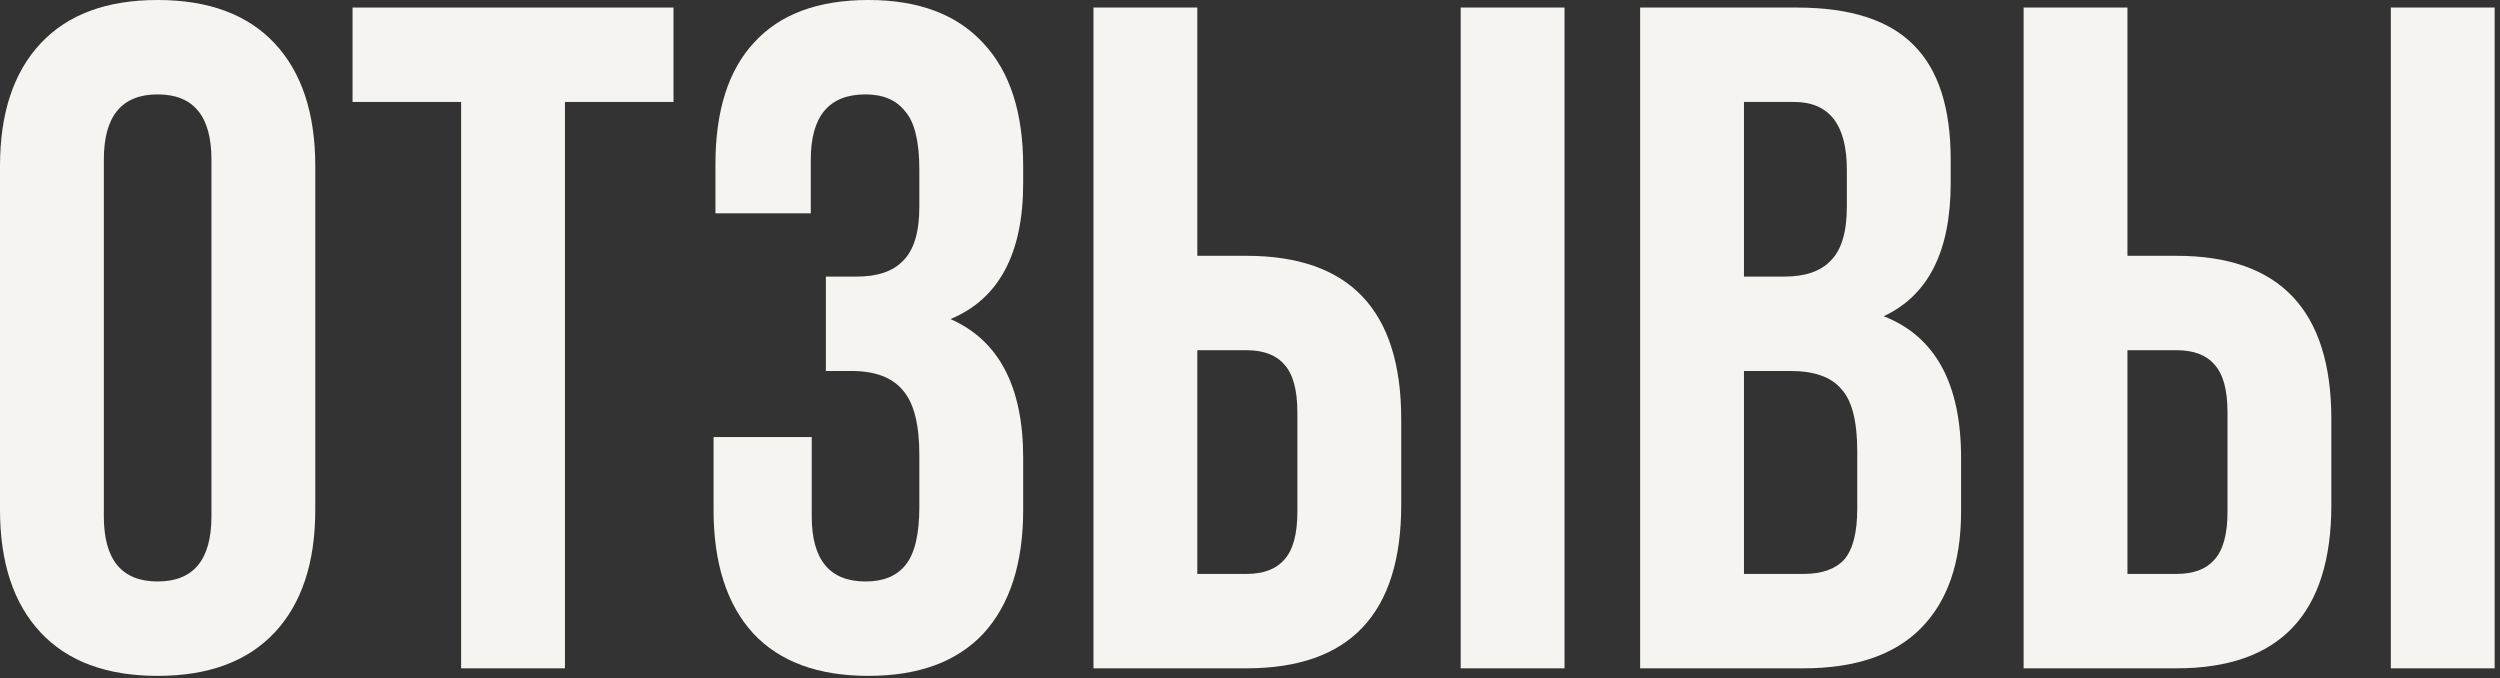 <?xml version="1.0" encoding="UTF-8"?> <svg xmlns="http://www.w3.org/2000/svg" width="339" height="92" viewBox="0 0 339 92" fill="none"><rect x="0" y="0" width="339" height="92" fill="#333333" stroke="none"/><path d="M14.08 21.632V70.016C14.08 75.904 16.512 78.848 21.376 78.848C26.24 78.848 28.672 75.904 28.672 70.016V21.632C28.672 15.744 26.24 12.8 21.376 12.8C16.512 12.8 14.08 15.744 14.08 21.632ZM0 69.12V22.528C0 15.36 1.835 9.813 5.504 5.888C9.173 1.963 14.464 0 21.376 0C28.288 0 33.579 1.963 37.248 5.888C40.917 9.813 42.752 15.36 42.752 22.528V69.12C42.752 76.288 40.917 81.835 37.248 85.76C33.579 89.685 28.288 91.648 21.376 91.648C14.464 91.648 9.173 89.685 5.504 85.76C1.835 81.835 0 76.288 0 69.12Z" fill="#F6F4F0"></path><path d="M47.806 13.824V1.024H91.326V13.824H76.606V90.624H62.526V13.824H47.806Z" fill="#F6F4F0"></path><path d="M124.663 28.032V23.04C124.663 19.2 124.023 16.555 122.743 15.104C121.548 13.568 119.756 12.8 117.367 12.8C112.418 12.8 109.943 15.744 109.943 21.632V28.928H97.015V22.272C97.015 15.019 98.764 9.515 102.263 5.76C105.762 1.92 110.924 0 117.751 0C124.578 0 129.783 1.963 133.367 5.888C136.951 9.728 138.743 15.275 138.743 22.528V24.832C138.743 34.389 135.458 40.533 128.887 43.264C135.458 46.165 138.743 52.437 138.743 62.08V69.12C138.743 76.373 136.951 81.963 133.367 85.888C129.783 89.728 124.578 91.648 117.751 91.648C110.924 91.648 105.719 89.728 102.135 85.888C98.551 81.963 96.759 76.373 96.759 69.12V59.264H110.071V70.016C110.071 75.904 112.503 78.848 117.367 78.848C119.756 78.848 121.548 78.123 122.743 76.672C124.023 75.136 124.663 72.491 124.663 68.736V61.696C124.663 57.6 123.938 54.699 122.487 52.992C121.036 51.2 118.69 50.304 115.447 50.304H111.991V37.504H116.215C119.031 37.504 121.122 36.779 122.487 35.328C123.938 33.877 124.663 31.445 124.663 28.032Z" fill="#F6F4F0"></path><path d="M169.013 90.624H148.277V1.024H162.357V34.688H169.013C183.008 34.688 190.005 42.069 190.005 56.832V68.48C190.005 83.243 183.008 90.624 169.013 90.624ZM162.357 77.824H169.013C171.317 77.824 173.024 77.184 174.133 75.904C175.328 74.624 175.925 72.448 175.925 69.376V55.936C175.925 52.864 175.328 50.688 174.133 49.408C173.024 48.128 171.317 47.488 169.013 47.488H162.357V77.824ZM212.149 90.624H198.069V1.024H212.149V90.624Z" fill="#F6F4F0"></path><path d="M243.65 1.024C250.903 1.024 256.194 2.731 259.522 6.144C262.85 9.472 264.514 14.635 264.514 21.632V24.832C264.514 34.048 261.485 40.064 255.426 42.88C262.423 45.611 265.922 52.011 265.922 62.08V69.376C265.922 76.288 264.087 81.579 260.418 85.248C256.834 88.832 251.543 90.624 244.546 90.624H222.402V1.024H243.65ZM242.754 50.304H236.482V77.824H244.546C247.021 77.824 248.855 77.184 250.05 75.904C251.245 74.539 251.842 72.235 251.842 68.992V61.184C251.842 57.088 251.117 54.272 249.666 52.736C248.301 51.115 245.997 50.304 242.754 50.304ZM243.266 13.824H236.482V37.504H241.986C244.802 37.504 246.893 36.779 248.258 35.328C249.709 33.877 250.434 31.445 250.434 28.032V23.04C250.434 16.896 248.045 13.824 243.266 13.824Z" fill="#F6F4F0"></path><path d="M295.138 90.624H274.402V1.024H288.482V34.688H295.138C309.133 34.688 316.13 42.069 316.13 56.832V68.48C316.13 83.243 309.133 90.624 295.138 90.624ZM288.482 77.824H295.138C297.442 77.824 299.149 77.184 300.258 75.904C301.453 74.624 302.05 72.448 302.05 69.376V55.936C302.05 52.864 301.453 50.688 300.258 49.408C299.149 48.128 297.442 47.488 295.138 47.488H288.482V77.824ZM338.274 90.624H324.194V1.024H338.274V90.624Z" fill="#F6F4F0"></path></svg> 